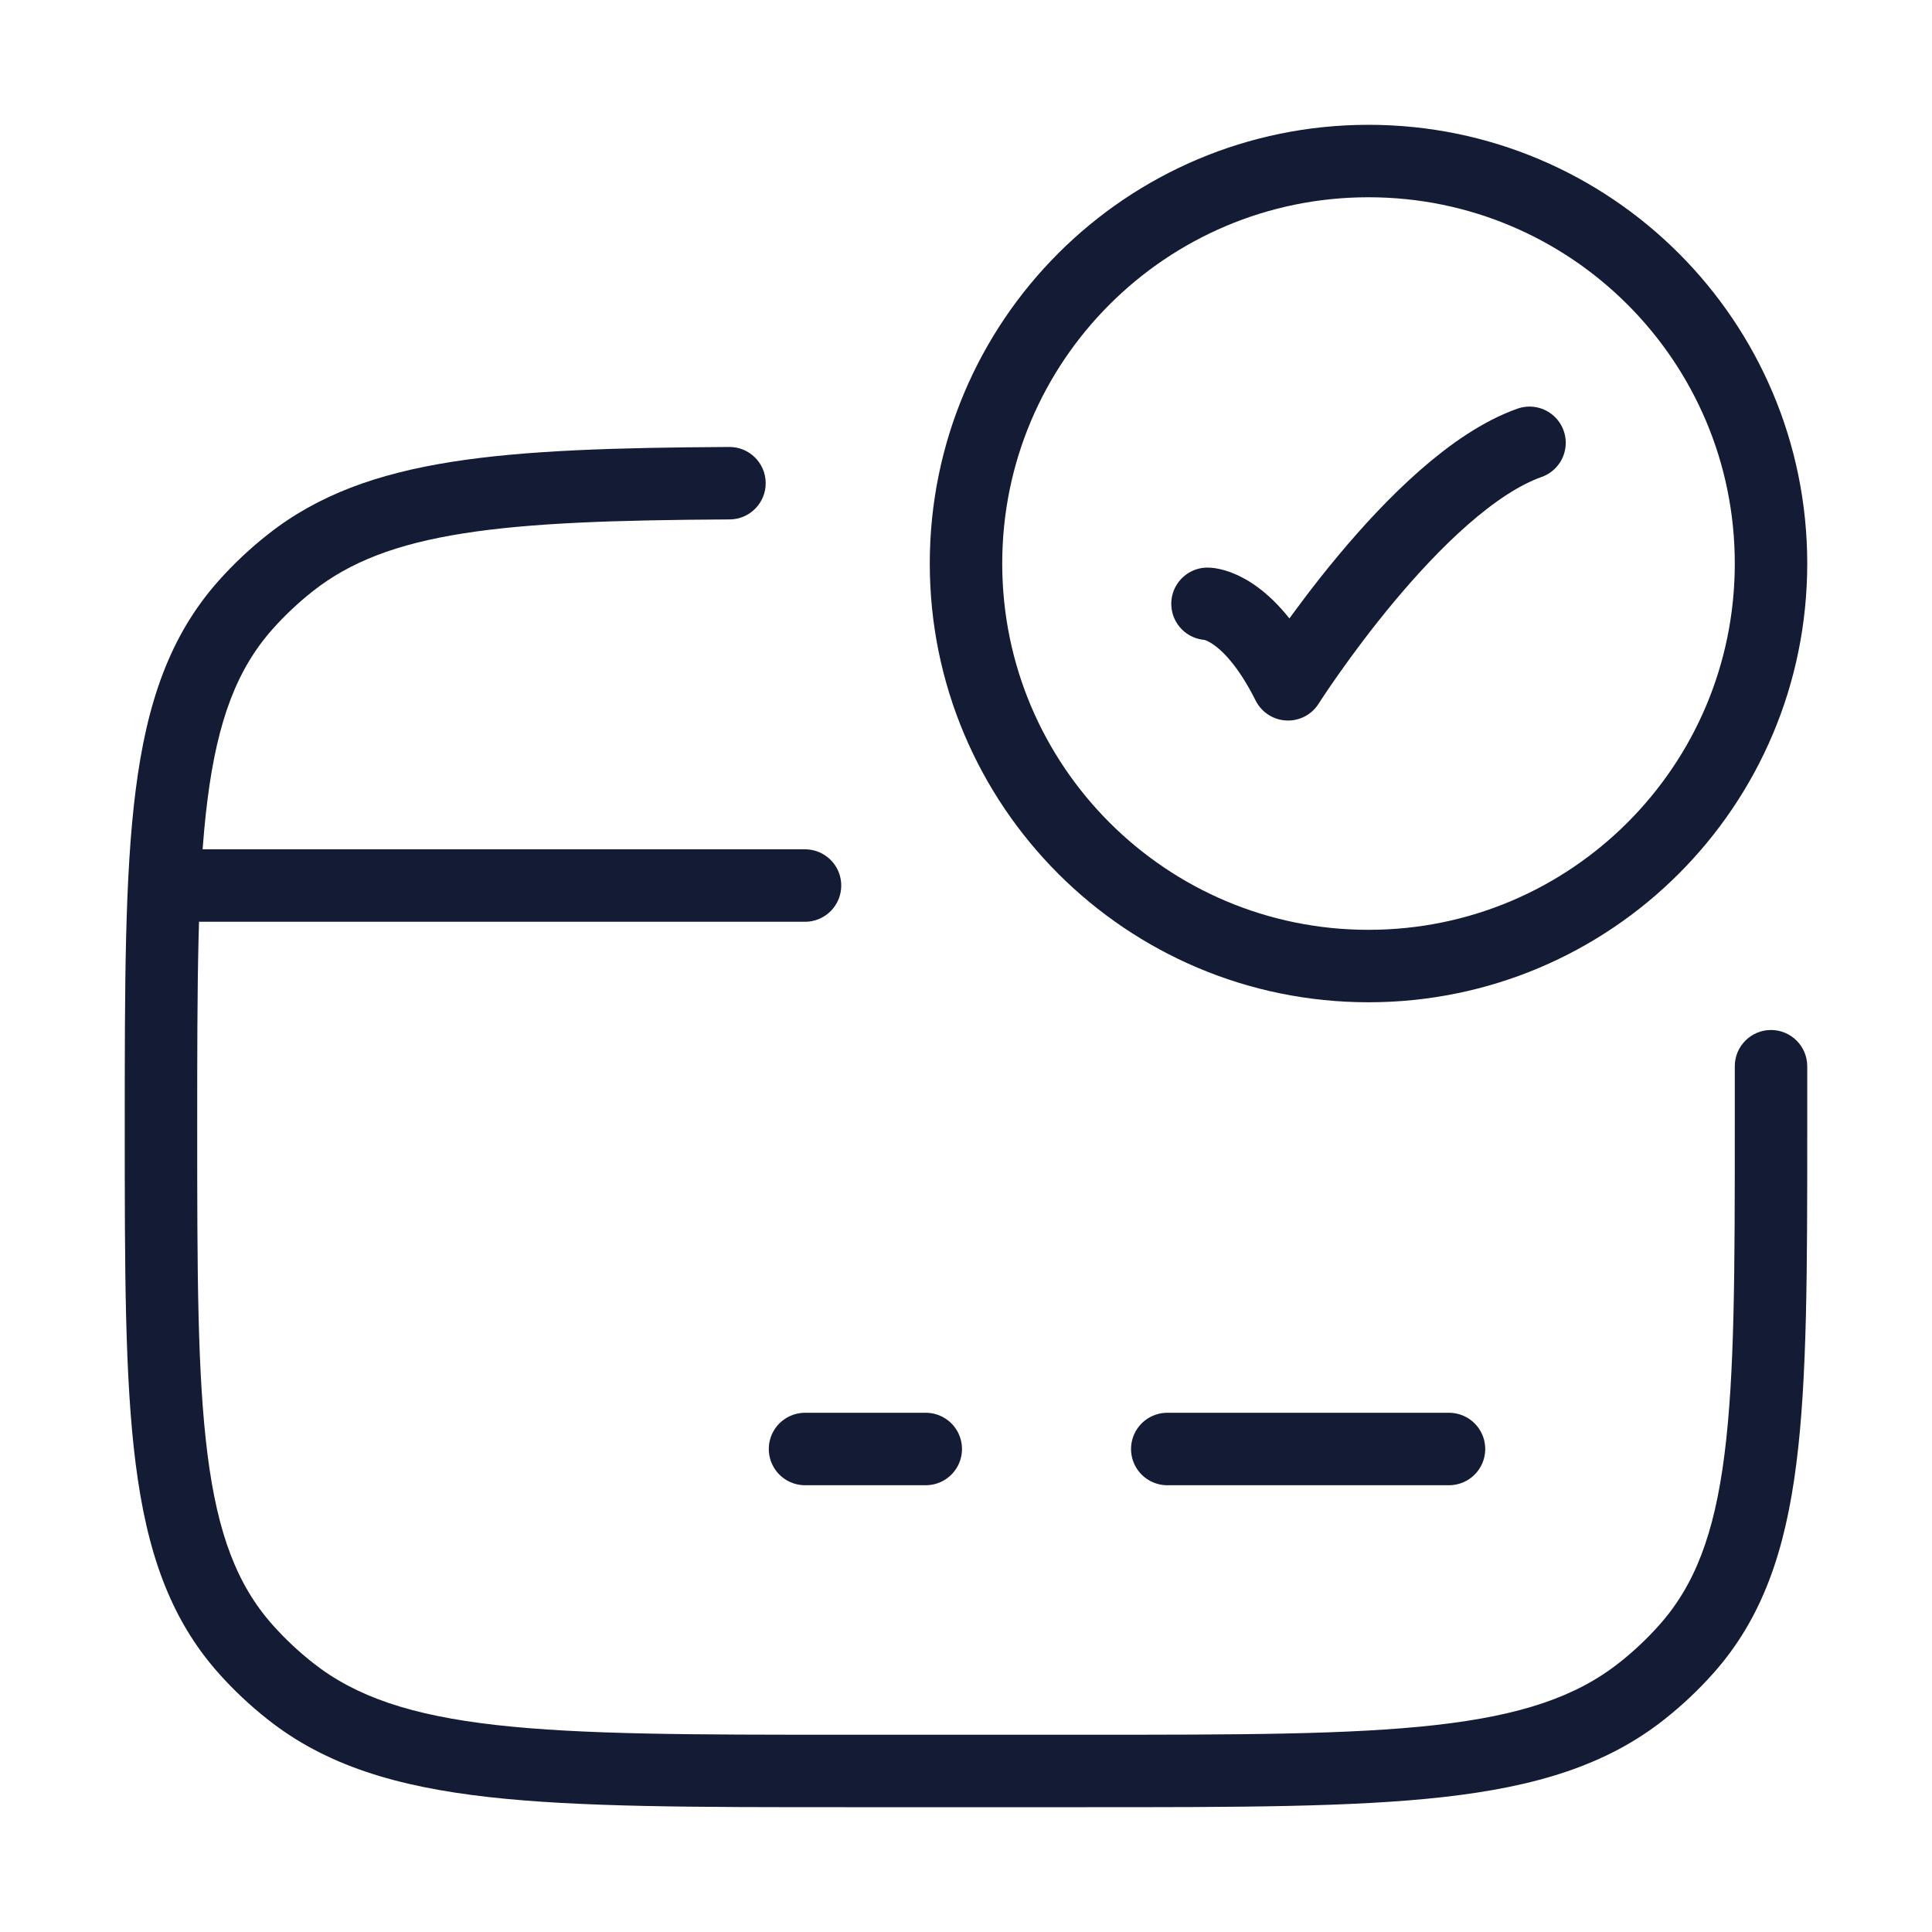<svg width="40" height="40" viewBox="0 0 40 40" fill="none" xmlns="http://www.w3.org/2000/svg">
<path d="M25 12.501C25 12.501 25.833 12.501 26.667 14.168C26.667 14.168 29.314 10.001 31.667 9.168" stroke="#141B34" stroke-width="1.5" stroke-linecap="round" stroke-linejoin="round"/>
<path d="M36.667 11.667C36.667 16.27 32.936 20.001 28.333 20.001C23.731 20.001 20 16.27 20 11.667C20 7.065 23.731 3.334 28.333 3.334C32.936 3.334 36.667 7.065 36.667 11.667Z" stroke="#141B34" stroke-width="1.5" stroke-linecap="round"/>
<path d="M6.013 35.015L6.477 34.426L6.013 35.015ZM5.088 34.145L5.648 33.646L5.088 34.145ZM34.912 34.145L34.352 33.646L34.912 34.145ZM33.988 35.015L33.523 34.426L33.988 35.015ZM6.013 11.651L5.548 11.063L6.013 11.651ZM5.088 12.521L5.648 13.02V13.02L5.088 12.521ZM37.417 22.074C37.416 21.66 37.08 21.325 36.666 21.325C36.251 21.326 35.916 21.662 35.917 22.077L37.417 22.074ZM15.107 10.754C15.521 10.752 15.855 10.414 15.853 10C15.85 9.585 15.513 9.252 15.099 9.254L15.107 10.754ZM22.5 35.916H17.5V37.416H22.5V35.916ZM17.5 35.916C14.35 35.916 12.051 35.915 10.276 35.715C8.514 35.516 7.367 35.129 6.477 34.426L5.548 35.603C6.749 36.552 8.214 36.991 10.107 37.205C11.987 37.417 14.386 37.416 17.5 37.416V35.916ZM2.583 23.333C2.583 26.261 2.582 28.528 2.809 30.307C3.038 32.106 3.511 33.503 4.528 34.644L5.648 33.646C4.91 32.819 4.506 31.758 4.297 30.117C4.085 28.455 4.083 26.301 4.083 23.333H2.583ZM6.477 34.426C6.177 34.189 5.899 33.928 5.648 33.646L4.528 34.644C4.838 34.992 5.179 35.313 5.548 35.603L6.477 34.426ZM35.917 23.333C35.917 26.301 35.915 28.455 35.703 30.117C35.494 31.758 35.09 32.819 34.352 33.646L35.472 34.644C36.489 33.503 36.962 32.106 37.191 30.307C37.418 28.528 37.417 26.261 37.417 23.333H35.917ZM22.5 37.416C25.615 37.416 28.014 37.417 29.893 37.205C31.786 36.991 33.251 36.552 34.453 35.603L33.523 34.426C32.633 35.129 31.486 35.516 29.725 35.715C27.949 35.915 25.65 35.916 22.5 35.916V37.416ZM34.352 33.646C34.101 33.928 33.824 34.189 33.523 34.426L34.453 35.603C34.821 35.313 35.162 34.992 35.472 34.644L34.352 33.646ZM4.083 23.333C4.083 20.365 4.085 18.211 4.297 16.549C4.506 14.908 4.91 13.848 5.648 13.02L4.528 12.022C3.511 13.163 3.038 14.56 2.809 16.359C2.582 18.138 2.583 20.405 2.583 23.333H4.083ZM5.548 11.063C5.179 11.353 4.838 11.674 4.528 12.022L5.648 13.02C5.899 12.738 6.177 12.477 6.477 12.24L5.548 11.063ZM37.417 23.333C37.417 22.9 37.417 22.479 37.417 22.074L35.917 22.077C35.917 22.48 35.917 22.896 35.917 23.333H37.417ZM15.099 9.254C12.75 9.267 10.876 9.322 9.354 9.562C7.818 9.804 6.585 10.243 5.548 11.063L6.477 12.24C7.246 11.633 8.206 11.262 9.588 11.044C10.984 10.823 12.752 10.767 15.107 10.754L15.099 9.254Z" fill="#141B34"/>
<path d="M16.667 30H19.167" stroke="#141B34" stroke-width="1.5" stroke-miterlimit="10" stroke-linecap="round" stroke-linejoin="round"/>
<path d="M24.167 30L30 30" stroke="#141B34" stroke-width="1.5" stroke-miterlimit="10" stroke-linecap="round" stroke-linejoin="round"/>
<path d="M4.167 18.334H16.667" stroke="#141B34" stroke-width="1.5" stroke-linecap="round" stroke-linejoin="round"/>
</svg>
